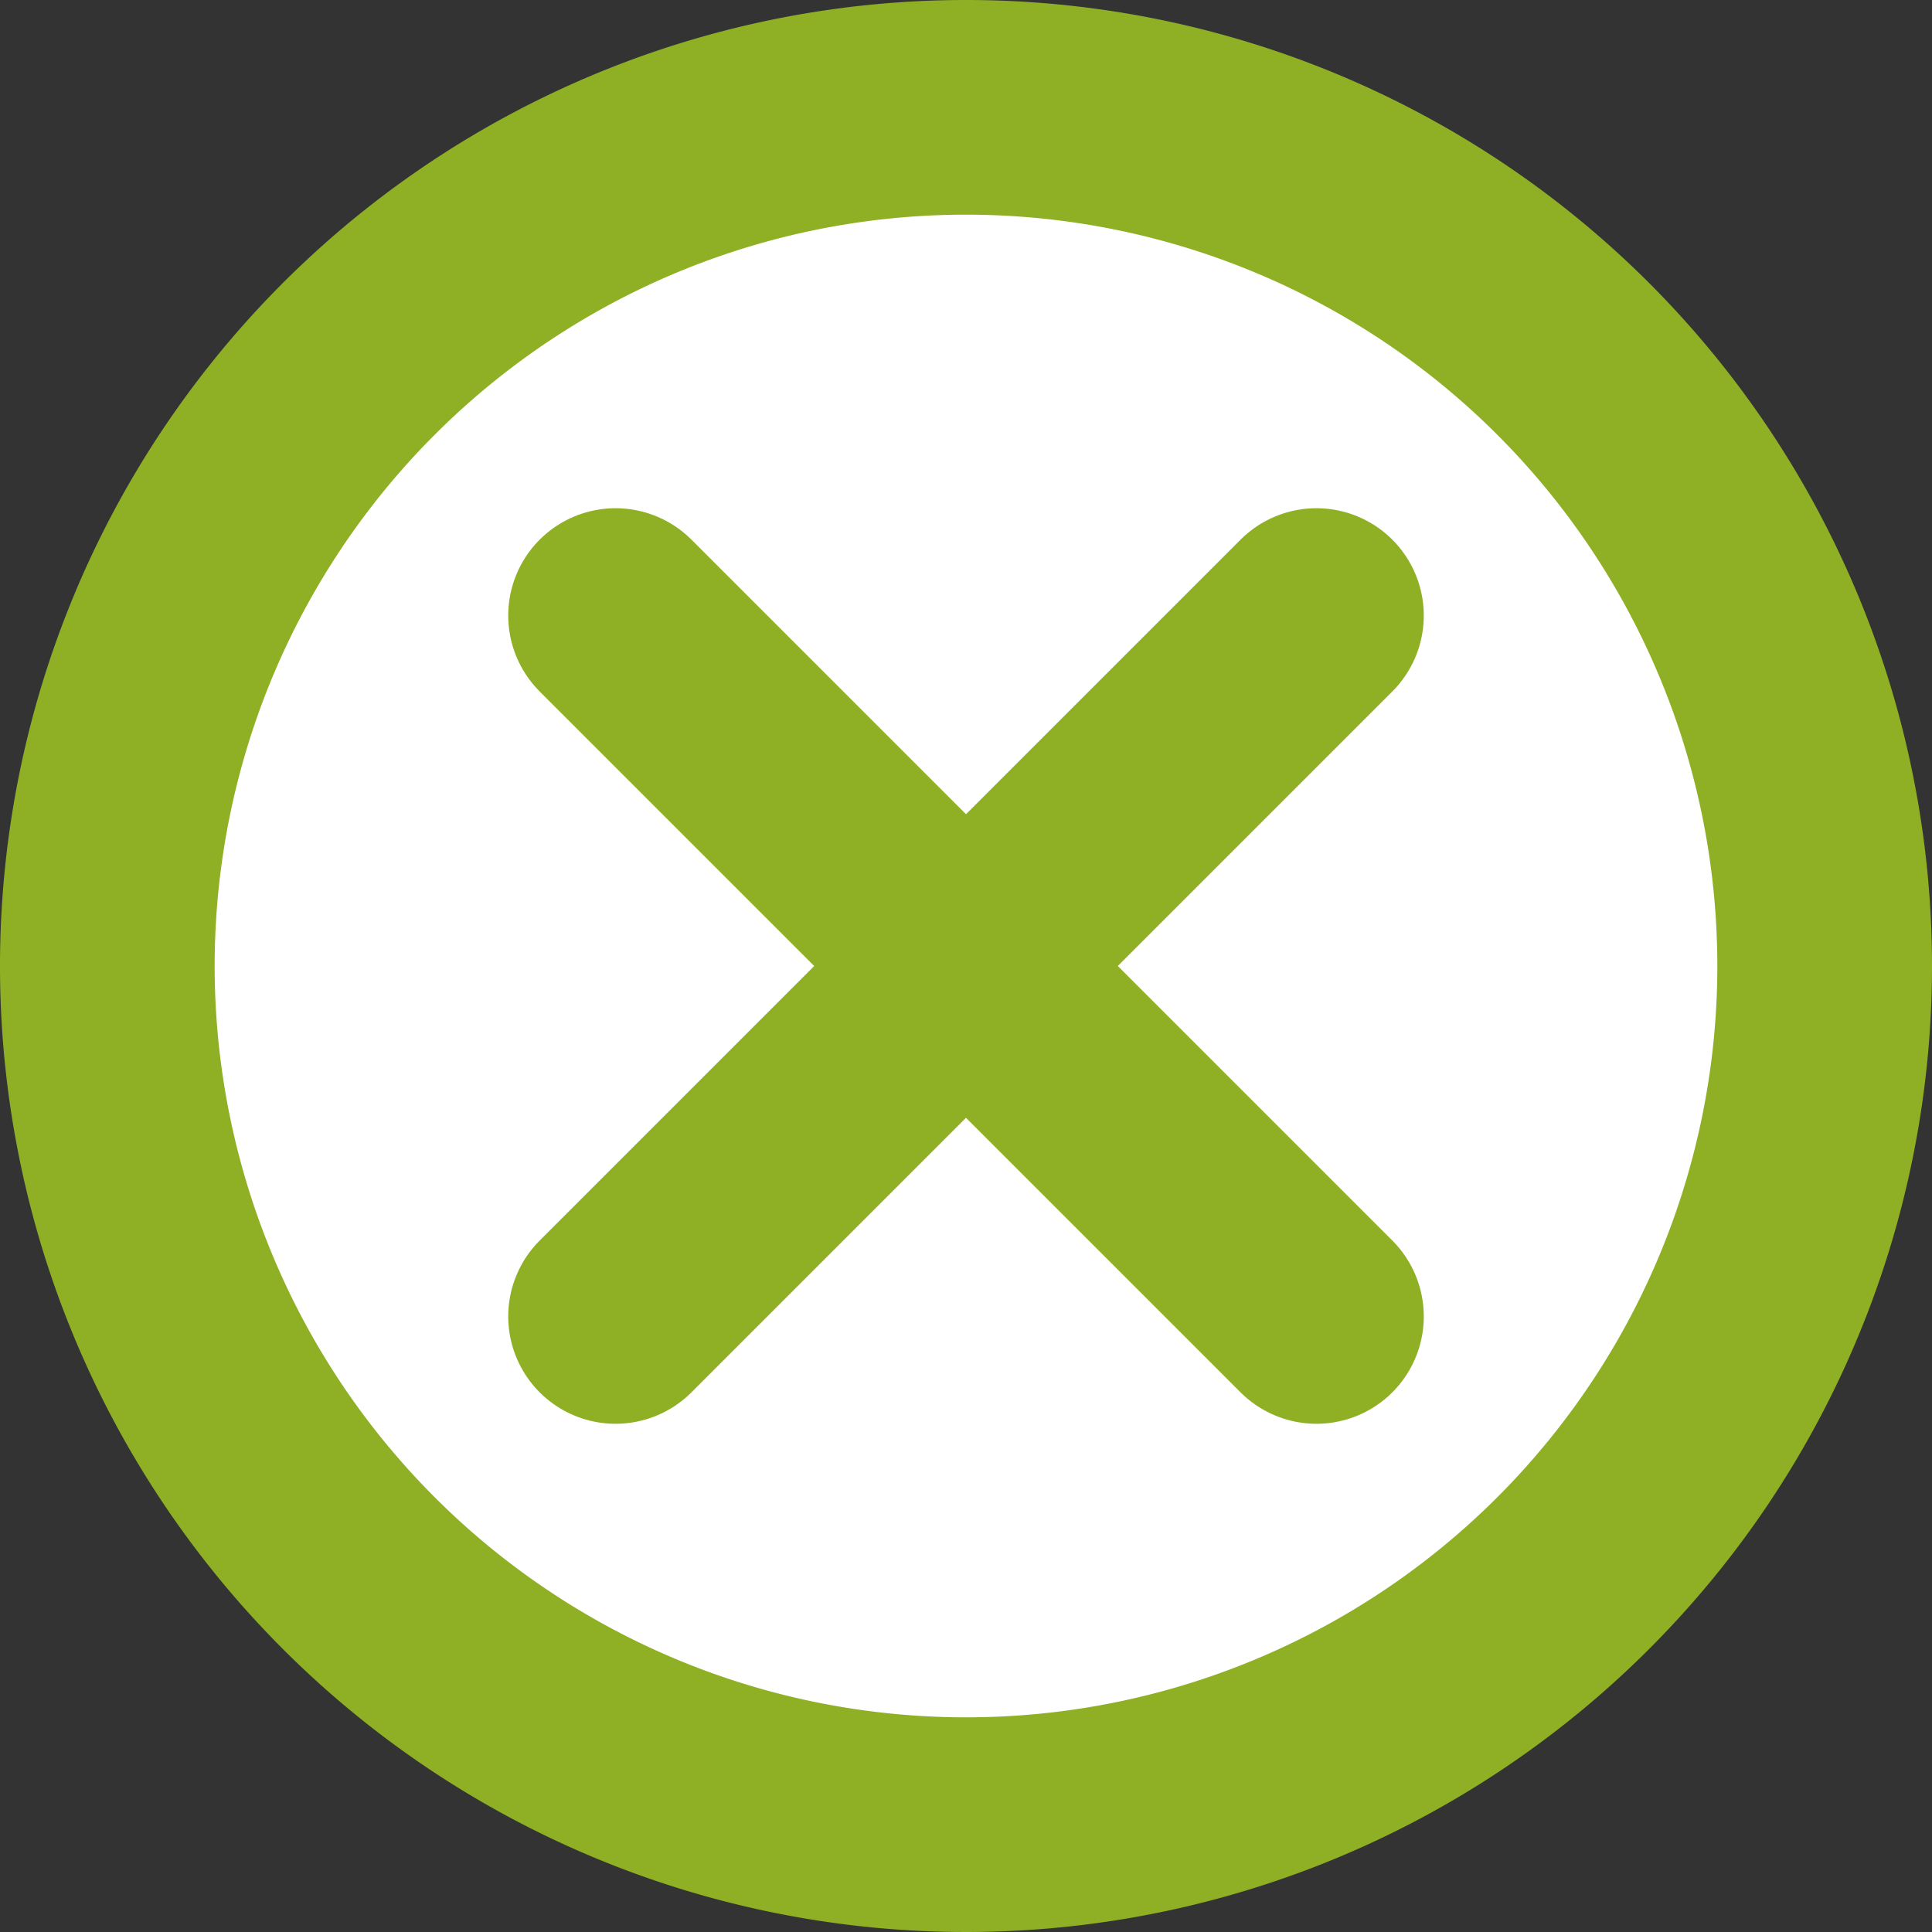 <svg xmlns="http://www.w3.org/2000/svg" viewBox="0 0 72 72"><rect x="0" y="0" width="72" height="72" fill="#333333" stroke="none"/><defs><style>.cls-1{fill:#fff;}.cls-2{fill:#8fb025;}.cls-3{fill:none;stroke:#8fb025;stroke-linecap:round;stroke-miterlimit:10;stroke-width:8px;}</style></defs><g id="レイヤー_2" data-name="レイヤー 2"><g id="レイヤー_1-2" data-name="レイヤー 1"><circle class="cls-1" cx="36" cy="36" r="32"/><path class="cls-2" d="M36,8A28,28,0,1,1,8,36,28,28,0,0,1,36,8m0-8A36,36,0,1,0,72,36,36,36,0,0,0,36,0Z"/><line class="cls-3" x1="22.94" y1="22.94" x2="49.06" y2="49.06"/><line class="cls-3" x1="22.94" y1="49.06" x2="49.06" y2="22.94"/></g></g></svg>